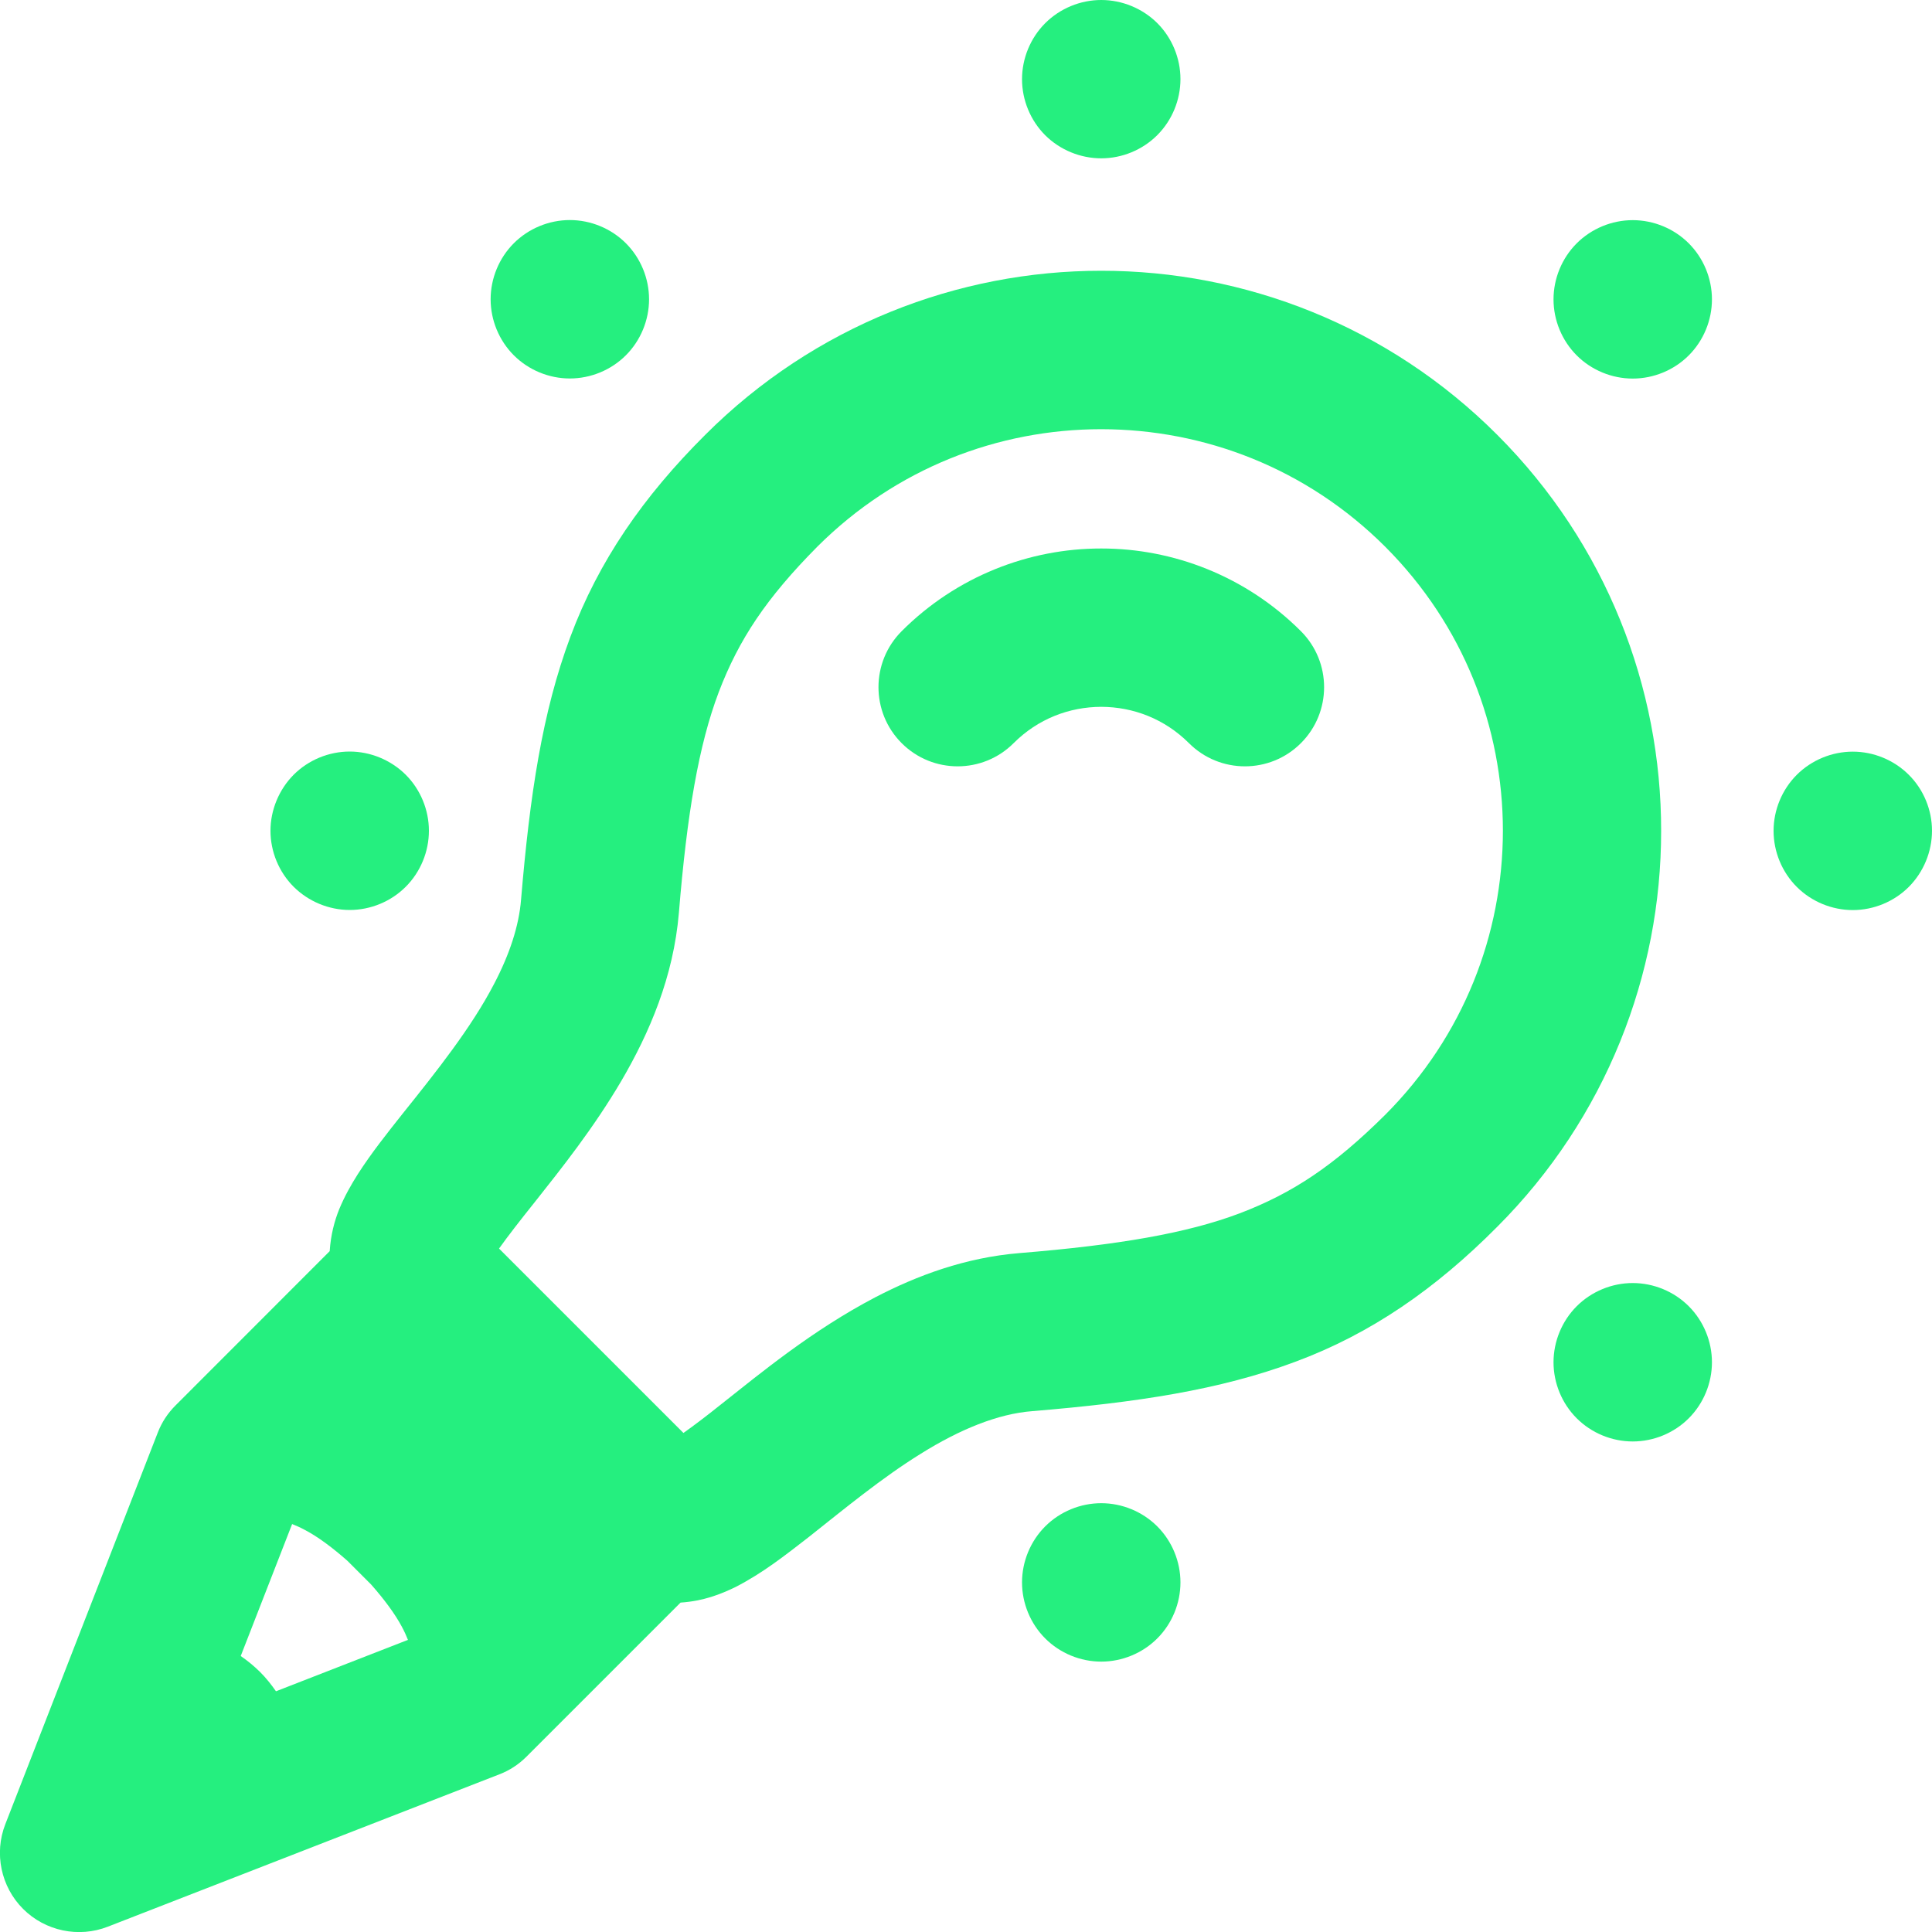 <?xml version="1.0" encoding="utf-8"?>
<!-- Generator: Adobe Illustrator 25.0.1, SVG Export Plug-In . SVG Version: 6.00 Build 0)  -->
<svg version="1.1" id="Layer_1" xmlns="http://www.w3.org/2000/svg" xmlns:xlink="http://www.w3.org/1999/xlink" x="0px" y="0px"
	 viewBox="0 0 20 20" style="enable-background:new 0 0 20 20;" xml:space="preserve">
<style type="text/css">
	.st0{fill-rule:evenodd;clip-rule:evenodd;fill:#25EF7F;}
</style>
<g>
	<defs>
		<rect id="SVGID_1_" x="-710.074" y="-1774.982" width="1440" height="3570"/>
	</defs>
	<clipPath id="SVGID_2_">
		<use xlink:href="#SVGID_1_"  style="overflow:visible;"/>
	</clipPath>
</g>
<g>
	<defs>
		<rect id="SVGID_3_" x="-710.074" y="-1774.982" width="1440" height="3570"/>
	</defs>
	<clipPath id="SVGID_4_">
		<use xlink:href="#SVGID_3_"  style="overflow:visible;"/>
	</clipPath>
</g>
<g>
	<defs>
		<rect id="SVGID_5_" x="-710.074" y="-1774.982" width="1440" height="3570"/>
	</defs>
	<clipPath id="SVGID_6_">
		<use xlink:href="#SVGID_5_"  style="overflow:visible;"/>
	</clipPath>
</g>
<g>
	<defs>
		<rect id="SVGID_7_" x="-710.074" y="-1774.982" width="1440" height="3570"/>
	</defs>
	<clipPath id="SVGID_8_">
		<use xlink:href="#SVGID_7_"  style="overflow:visible;"/>
	</clipPath>
</g>
<g>
	<defs>
		<rect id="SVGID_9_" x="-710.074" y="-1774.982" width="1440" height="3570"/>
	</defs>
	<clipPath id="SVGID_10_">
		<use xlink:href="#SVGID_9_"  style="overflow:visible;"/>
	</clipPath>
</g>
<g>
	<defs>
		<rect id="SVGID_11_" x="-710.074" y="-1774.982" width="1440" height="3570"/>
	</defs>
	<clipPath id="SVGID_12_">
		<use xlink:href="#SVGID_11_"  style="overflow:visible;"/>
	</clipPath>
</g>
<g>
	<defs>
		<rect id="SVGID_13_" x="-710.074" y="-1774.982" width="1440" height="3570"/>
	</defs>
	<clipPath id="SVGID_14_">
		<use xlink:href="#SVGID_13_"  style="overflow:visible;"/>
	</clipPath>
</g>
<g>
	<defs>
		<rect id="SVGID_15_" x="-710.074" y="-1774.982" width="1440" height="3570"/>
	</defs>
	<clipPath id="SVGID_16_">
		<use xlink:href="#SVGID_15_"  style="overflow:visible;"/>
	</clipPath>
</g>
<g>
	<path class="st0" d="M5.899,3.918c0.216,0,0.427-0.087,0.58-0.24c0.153-0.153,0.24-0.364,0.24-0.58c0-0.216-0.087-0.427-0.24-0.58
		c-0.153-0.153-0.364-0.24-0.58-0.24c-0.216,0-0.427,0.087-0.58,0.24c-0.153,0.153-0.24,0.364-0.24,0.58
		c0,0.216,0.087,0.427,0.24,0.58C5.472,3.831,5.683,3.918,5.899,3.918"/>
	<path class="st0" d="M11.4,1.639c0.216,0,0.427-0.087,0.58-0.24c0.153-0.153,0.24-0.364,0.24-0.58c0-0.216-0.087-0.427-0.24-0.58
		C11.827,0.087,11.616,0,11.4,0c-0.216,0-0.427,0.087-0.58,0.24c-0.153,0.153-0.24,0.364-0.24,0.58c0,0.216,0.087,0.427,0.24,0.58
		C10.973,1.552,11.184,1.639,11.4,1.639"/>
	<path class="st0" d="M3.62,9.42c0.216,0,0.427-0.087,0.58-0.24c0.153-0.153,0.24-0.364,0.24-0.58c0-0.216-0.087-0.427-0.24-0.58
		C4.047,7.868,3.836,7.78,3.62,7.78c-0.216,0-0.427,0.087-0.58,0.24C2.888,8.173,2.8,8.385,2.8,8.6c0,0.216,0.087,0.427,0.24,0.58
		C3.193,9.332,3.404,9.42,3.62,9.42"/>
	<path class="st0" d="M16.902,13.282c-0.216,0-0.427,0.087-0.58,0.24c-0.153,0.153-0.24,0.364-0.24,0.58
		c0,0.216,0.087,0.427,0.24,0.58c0.153,0.153,0.364,0.24,0.58,0.24c0.216,0,0.427-0.087,0.58-0.24c0.153-0.153,0.24-0.364,0.24-0.58
		c0-0.216-0.087-0.427-0.24-0.58S17.118,13.282,16.902,13.282"/>
	<path class="st0" d="M19.76,8.021c-0.153-0.153-0.364-0.24-0.58-0.24c-0.216,0-0.427,0.087-0.58,0.24
		c-0.153,0.153-0.24,0.364-0.24,0.58c0,0.216,0.087,0.427,0.24,0.58c0.153,0.153,0.364,0.24,0.58,0.24
		c0.216,0,0.427-0.087,0.58-0.24C19.913,9.027,20,8.816,20,8.6C20,8.384,19.913,8.173,19.76,8.021"/>
	<path class="st0" d="M16.902,2.279c-0.216,0-0.427,0.087-0.58,0.24c-0.153,0.153-0.24,0.364-0.24,0.58
		c0,0.216,0.087,0.427,0.24,0.58c0.153,0.153,0.364,0.24,0.58,0.24c0.216,0,0.427-0.087,0.58-0.24s0.24-0.364,0.24-0.58
		c0-0.216-0.087-0.427-0.24-0.58S17.118,2.279,16.902,2.279"/>
	<path class="st0" d="M11.4,15.561c-0.216,0-0.427,0.087-0.58,0.24c-0.153,0.153-0.24,0.364-0.24,0.58
		c0,0.216,0.087,0.427,0.24,0.58c0.153,0.153,0.364,0.24,0.58,0.24c0.216,0,0.427-0.087,0.58-0.24c0.153-0.153,0.24-0.364,0.24-0.58
		c0-0.216-0.087-0.427-0.24-0.58C11.827,15.648,11.616,15.561,11.4,15.561"/>
	<path class="st0" d="M11.4,5.678c-0.745-0.001-1.498,0.287-2.066,0.856c-0.32,0.32-0.32,0.839,0,1.159
		c0.32,0.32,0.839,0.32,1.159,0c0.252-0.252,0.576-0.375,0.907-0.376c0.331,0.001,0.655,0.124,0.908,0.376
		c0.32,0.32,0.839,0.32,1.159,0c0.32-0.32,0.32-0.839,0-1.159C12.898,5.965,12.145,5.677,11.4,5.678"/>
	<path class="st0" d="M15.499,4.501c-1.129-1.13-2.618-1.699-4.099-1.698C9.92,2.802,8.431,3.371,7.301,4.501
		C6.66,5.139,6.196,5.809,5.905,6.591C5.613,7.373,5.485,8.23,5.394,9.313c-0.022,0.273-0.119,0.566-0.278,0.87
		c-0.237,0.457-0.604,0.916-0.941,1.337c-0.169,0.213-0.33,0.415-0.471,0.635c-0.07,0.111-0.136,0.226-0.193,0.364
		c-0.048,0.119-0.087,0.263-0.098,0.433l-1.596,1.597c-0.081,0.081-0.143,0.175-0.184,0.282l-1.578,4.053
		c-0.118,0.302-0.045,0.648,0.184,0.877c0.229,0.229,0.575,0.302,0.877,0.184l4.053-1.577c0.107-0.041,0.201-0.103,0.282-0.184
		l1.594-1.594c0.24-0.016,0.417-0.088,0.567-0.16c0.286-0.147,0.513-0.327,0.762-0.52c0.366-0.29,0.757-0.613,1.158-0.861
		c0.401-0.251,0.798-0.414,1.156-0.441c1.083-0.09,1.939-0.219,2.721-0.511c0.782-0.29,1.452-0.755,2.089-1.396h0
		c1.13-1.13,1.699-2.618,1.698-4.099C17.198,7.119,16.629,5.631,15.499,4.501z M2.857,17.508c-0.05-0.071-0.103-0.138-0.165-0.2
		c-0.062-0.061-0.129-0.116-0.2-0.165l0.532-1.366c0.041,0.016,0.087,0.036,0.136,0.063c0.132,0.069,0.284,0.183,0.436,0.317
		l0.247,0.247c0.134,0.152,0.247,0.304,0.317,0.436c0.027,0.05,0.047,0.095,0.063,0.136L2.857,17.508z M14.34,11.54
		c-0.532,0.528-0.958,0.811-1.506,1.02c-0.548,0.207-1.256,0.328-2.281,0.412c-0.559,0.046-1.057,0.231-1.493,0.458
		c-0.653,0.342-1.186,0.784-1.601,1.112c-0.151,0.121-0.277,0.216-0.384,0.292l-1.909-1.909c0.092-0.129,0.217-0.29,0.37-0.481
		c0.273-0.345,0.608-0.764,0.898-1.258c0.288-0.493,0.538-1.072,0.594-1.738C7.112,8.422,7.233,7.714,7.44,7.166
		c0.209-0.548,0.493-0.974,1.02-1.506c0.814-0.813,1.873-1.217,2.94-1.217c1.067,0.001,2.126,0.404,2.94,1.217
		c0.813,0.814,1.217,1.873,1.218,2.939C15.557,9.667,15.153,10.725,14.34,11.54z"/>
</g>
</svg>
